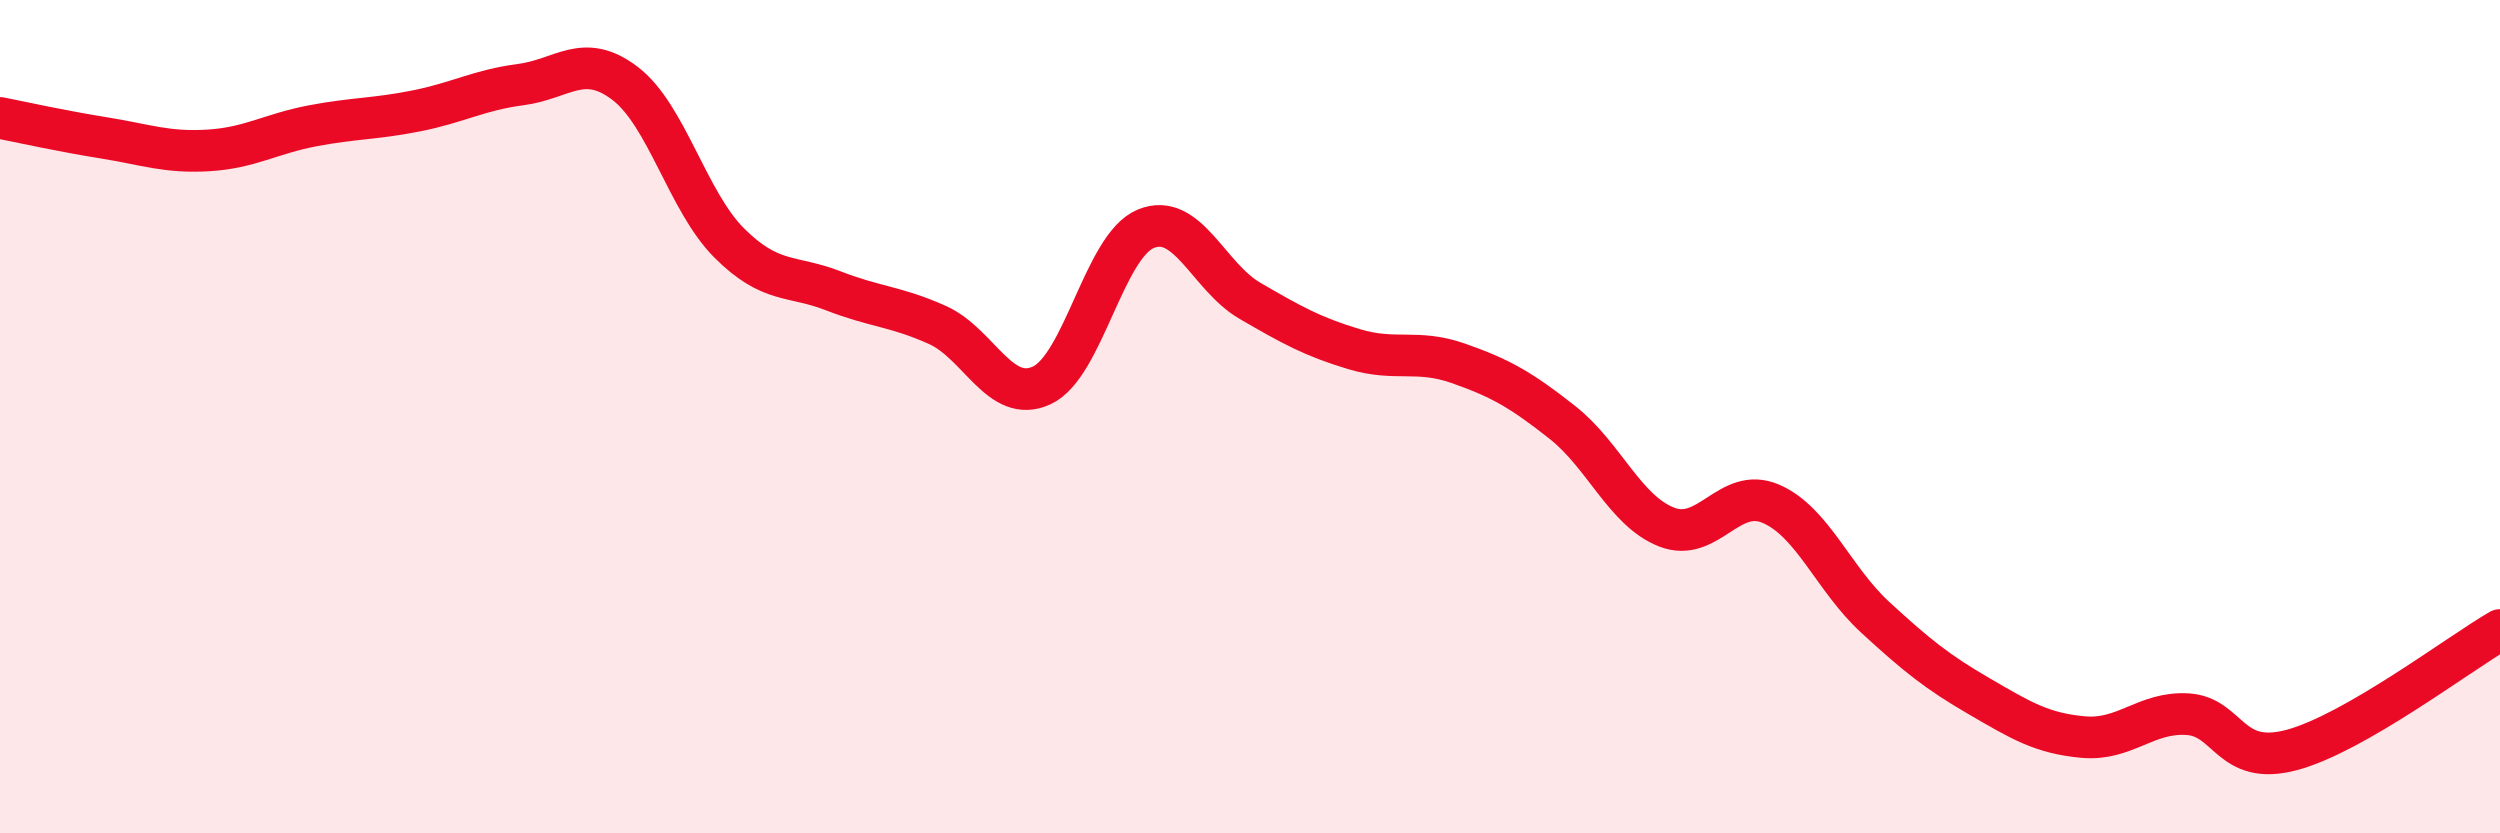 
    <svg width="60" height="20" viewBox="0 0 60 20" xmlns="http://www.w3.org/2000/svg">
      <path
        d="M 0,2.83 C 0.5,2.93 1.5,3.15 2.5,3.31 C 3.5,3.47 4,3.67 5,3.61 C 6,3.55 6.5,3.21 7.5,3.02 C 8.5,2.83 9,2.86 10,2.66 C 11,2.46 11.5,2.16 12.5,2.03 C 13.5,1.9 14,1.24 15,2 C 16,2.76 16.5,4.83 17.5,5.83 C 18.5,6.83 19,6.59 20,6.98 C 21,7.37 21.5,7.35 22.5,7.8 C 23.5,8.25 24,9.71 25,9.25 C 26,8.79 26.5,5.9 27.5,5.49 C 28.5,5.08 29,6.64 30,7.22 C 31,7.8 31.5,8.08 32.5,8.38 C 33.5,8.68 34,8.37 35,8.72 C 36,9.07 36.5,9.35 37.5,10.14 C 38.5,10.93 39,12.26 40,12.65 C 41,13.04 41.5,11.66 42.5,12.09 C 43.5,12.52 44,13.89 45,14.81 C 46,15.73 46.5,16.13 47.5,16.71 C 48.5,17.29 49,17.6 50,17.69 C 51,17.78 51.5,17.08 52.5,17.14 C 53.5,17.2 53.5,18.4 55,18 C 56.5,17.6 59,15.7 60,15.12L60 20L0 20Z"
        fill="#EB0A25"
        opacity="0.1"
        stroke-linecap="round"
        stroke-linejoin="round"
      />
      <path
        d="M 0,2.83 C 0.5,2.93 1.5,3.15 2.5,3.31 C 3.5,3.47 4,3.67 5,3.61 C 6,3.55 6.5,3.21 7.5,3.02 C 8.5,2.83 9,2.86 10,2.66 C 11,2.46 11.5,2.16 12.5,2.03 C 13.5,1.9 14,1.24 15,2 C 16,2.76 16.5,4.83 17.5,5.83 C 18.5,6.83 19,6.59 20,6.98 C 21,7.37 21.5,7.35 22.5,7.8 C 23.5,8.25 24,9.71 25,9.25 C 26,8.79 26.5,5.9 27.5,5.49 C 28.5,5.08 29,6.64 30,7.22 C 31,7.8 31.5,8.08 32.5,8.38 C 33.5,8.68 34,8.37 35,8.72 C 36,9.07 36.5,9.35 37.5,10.14 C 38.5,10.93 39,12.26 40,12.65 C 41,13.04 41.5,11.66 42.5,12.09 C 43.5,12.52 44,13.89 45,14.81 C 46,15.73 46.5,16.13 47.5,16.71 C 48.5,17.29 49,17.6 50,17.69 C 51,17.78 51.5,17.08 52.5,17.14 C 53.5,17.2 53.5,18.4 55,18 C 56.5,17.6 59,15.7 60,15.12"
        stroke="#EB0A25"
        stroke-width="1"
        fill="none"
        stroke-linecap="round"
        stroke-linejoin="round"
      />
    </svg>
  